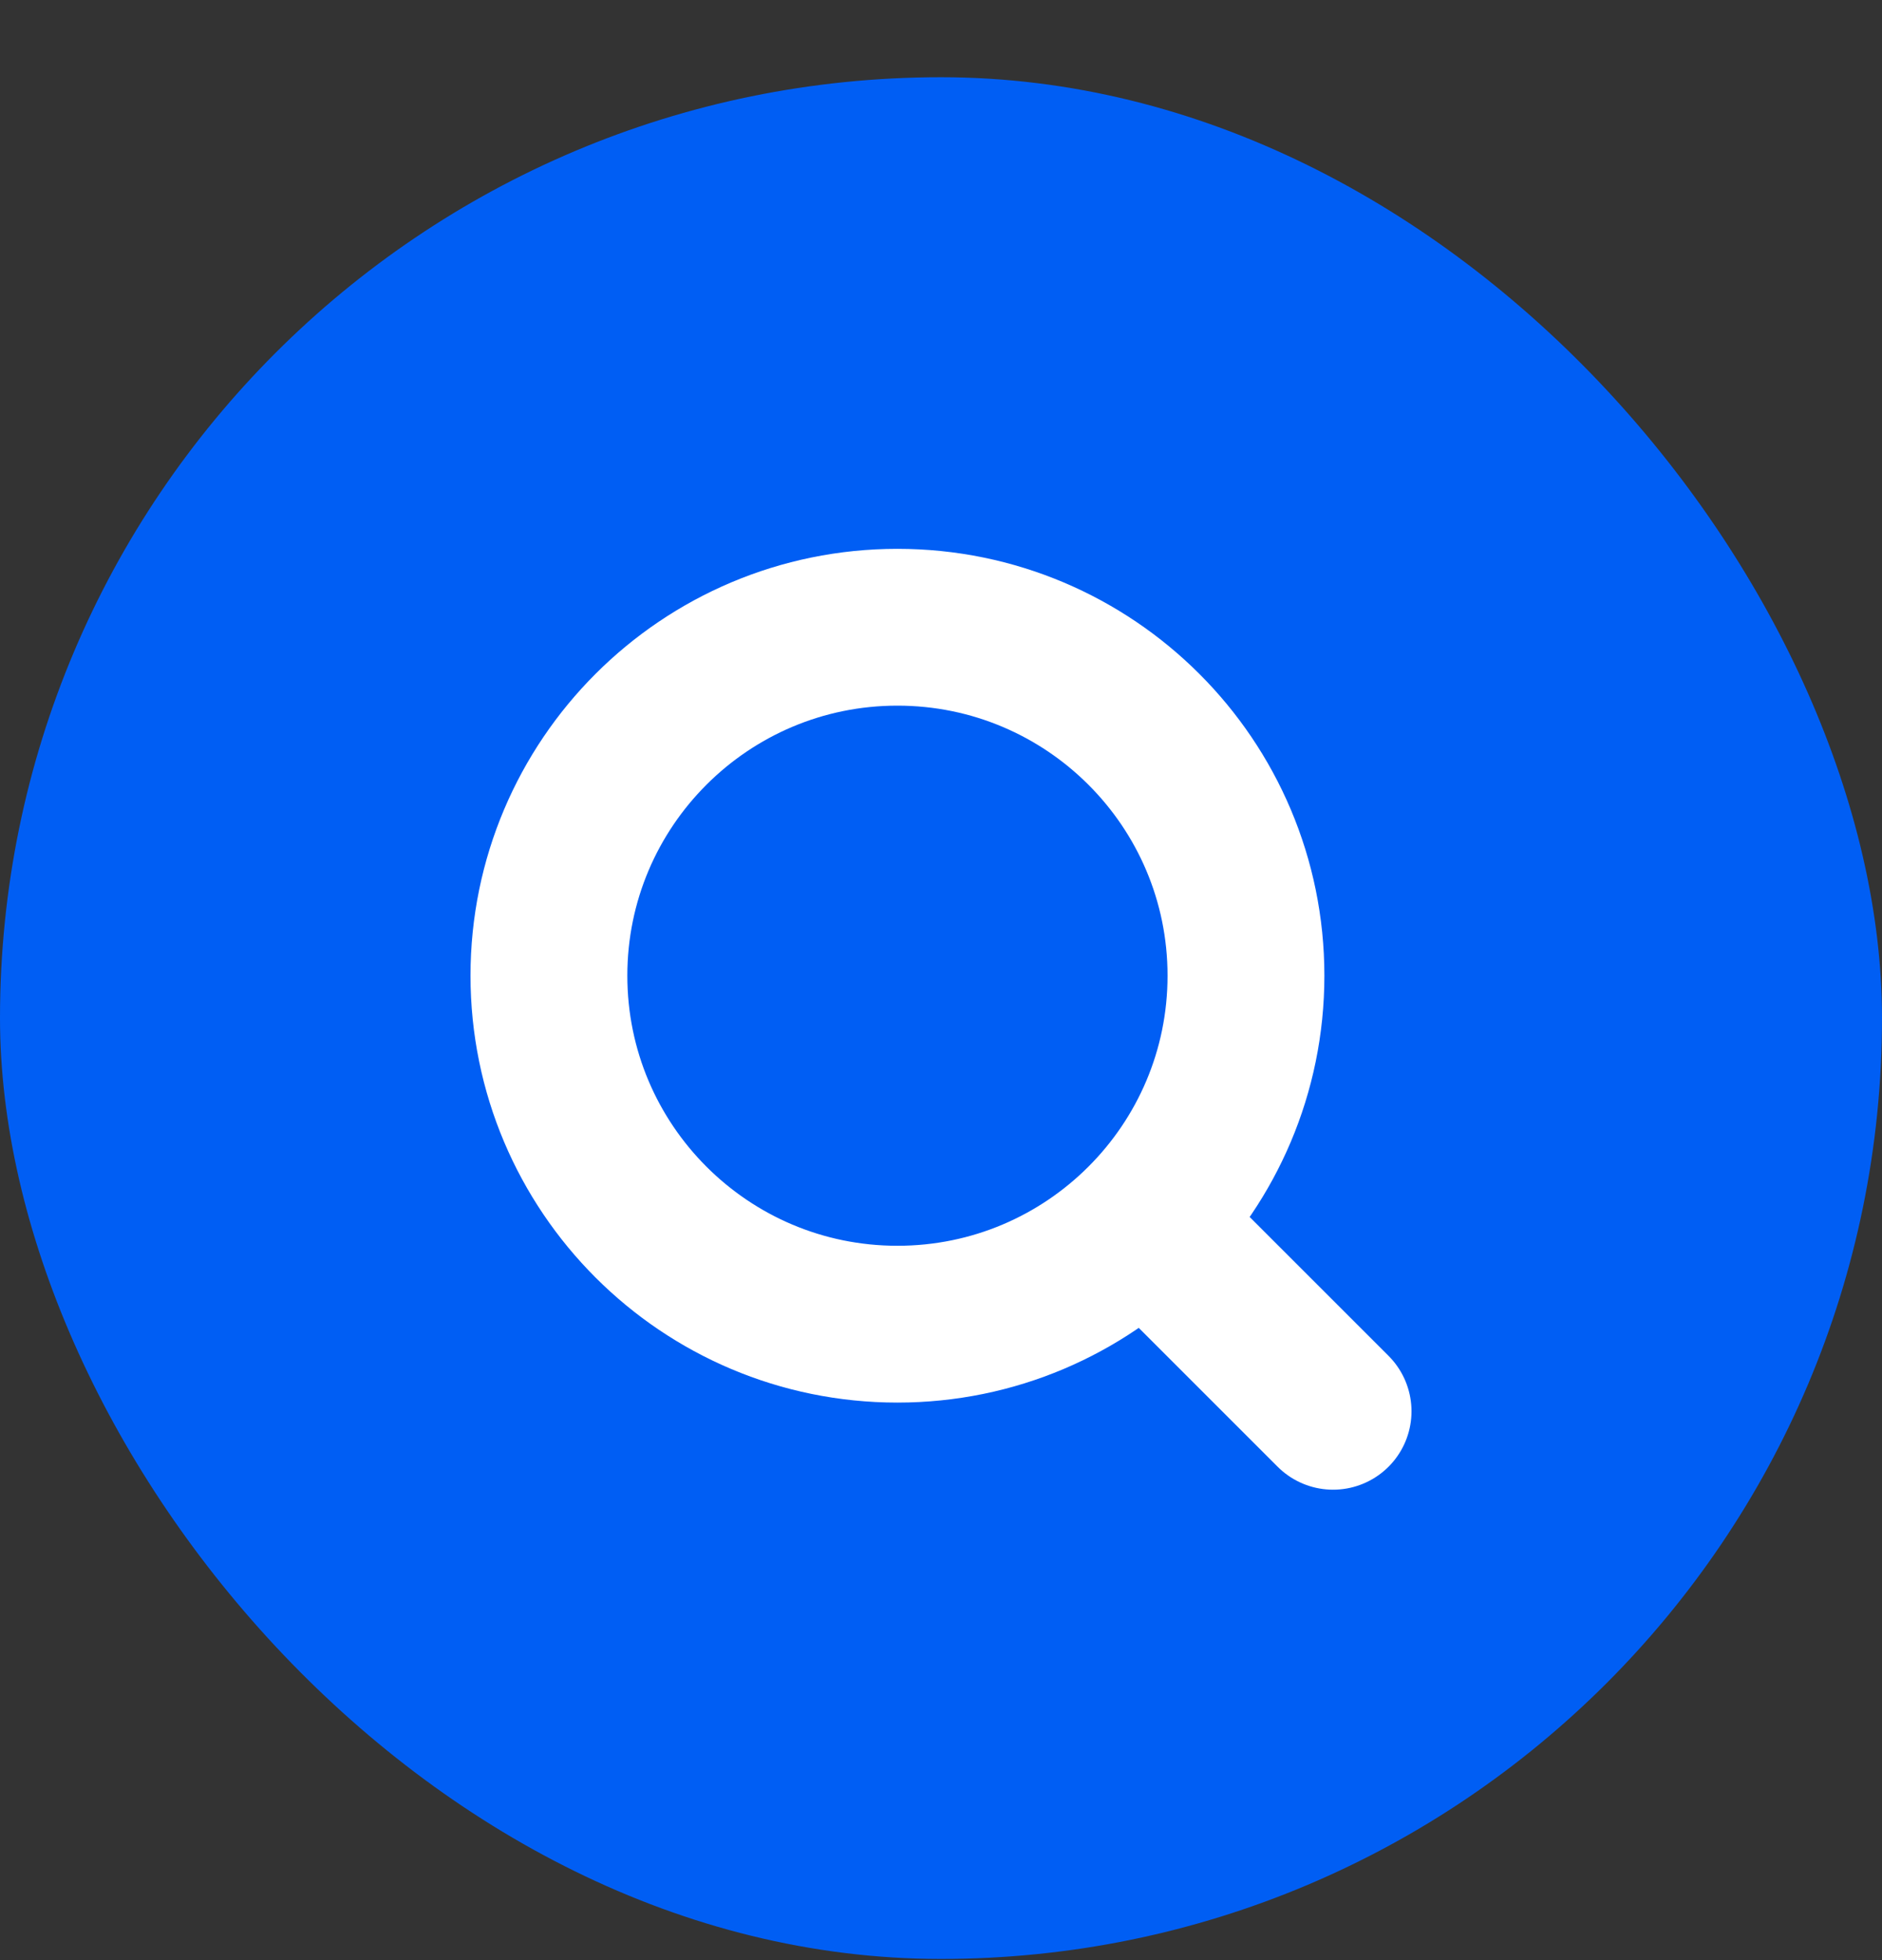 <svg width="24" height="25" viewBox="0 0 24 25" fill="none" xmlns="http://www.w3.org/2000/svg">
<rect x="0" y="0" width="24" height="25" fill="#333333" stroke="none"/>
<rect y="0.985" width="24" height="24" rx="12" fill="#005EF4"/>
<path d="M17 18L14.611 15.611M15.889 12.444C15.889 14.899 13.899 16.889 11.444 16.889C8.99 16.889 7 14.899 7 12.444C7 9.99 8.99 8 11.444 8C13.899 8 15.889 9.99 15.889 12.444Z" stroke="white" stroke-width="2" stroke-linecap="round" stroke-linejoin="round"/>
</svg>
